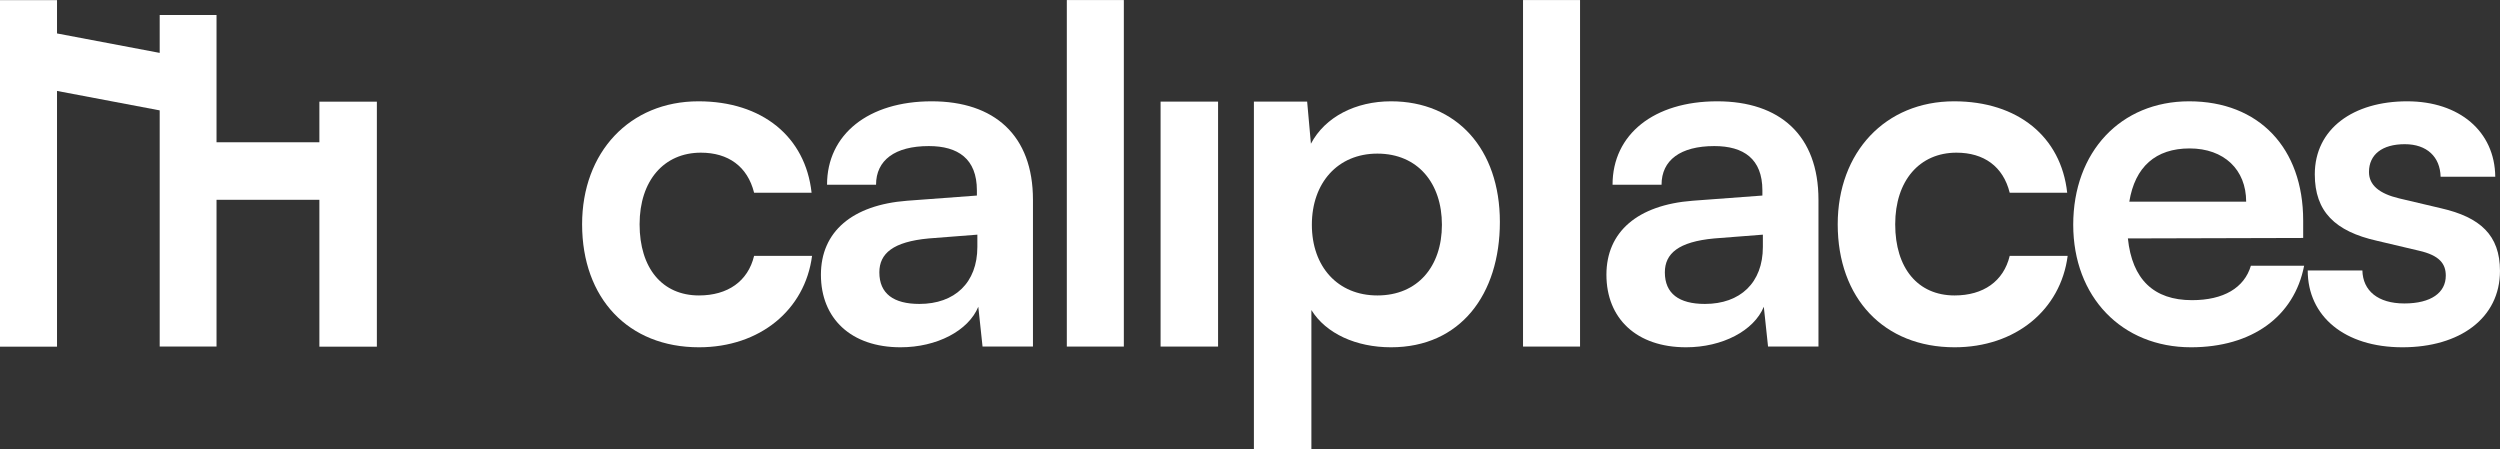 <svg width="5542" height="996" viewBox="0 0 5542 996" fill="none" xmlns="http://www.w3.org/2000/svg">
<rect x="0" y="0" width="5542" height="996" fill="#333333" stroke="none"/>
<path d="M1290.41 497.216C1290.41 337.395 1395.91 224.581 1548.42 224.581C1689.44 224.581 1785.54 302.924 1799.12 427.229H1671.68C1657.06 368.733 1614.23 338.44 1553.65 338.44C1472.17 338.44 1417.85 400.07 1417.85 497.216C1417.85 594.362 1467.99 654.947 1549.47 654.947C1613.19 654.947 1658.1 623.61 1671.68 567.203H1800.17C1784.5 687.329 1684.22 769.851 1549.47 769.851C1392.78 769.851 1290.41 661.215 1290.41 497.216Z" fill="white"/>
<path d="M1996.34 769.851C1886.66 769.851 1819.81 706.132 1819.81 608.986C1819.81 513.929 1888.75 454.388 2010.97 444.987L2165.57 433.497V422.006C2165.57 352.019 2123.78 323.816 2059.02 323.816C1983.81 323.816 1942.03 355.153 1942.03 409.471H1833.39C1833.39 297.701 1925.31 224.581 2065.29 224.581C2204.22 224.581 2289.87 299.79 2289.87 442.898V768.272H2178.1L2168.7 680.017C2146.76 733.291 2076.78 769.851 1996.34 769.851ZM2038.13 673.75C2116.47 673.75 2166.61 626.744 2166.61 547.356V520.197L2059.02 528.553C1979.63 535.865 1949.34 561.98 1949.34 603.763C1949.34 650.769 1980.68 673.75 2038.13 673.75Z" fill="white"/>
<path d="M2491.32 768.272H2364.93V0.104H2491.32V768.272Z" fill="white"/>
<path d="M2572.77 768.272V225.249H2700.21V768.272H2572.77Z" fill="white"/>
<path d="M2779.65 995.48V225.249H2897.69L2906.04 318.593C2937.38 259.052 3005.28 224.581 3083.62 224.581C3228.82 224.581 3324.92 330.083 3324.92 491.993C3324.92 652.858 3237.17 769.851 3083.62 769.851C3006.32 769.851 2939.47 739.558 2907.09 687.329V995.48H2779.65ZM2908.13 498.26C2908.13 591.228 2965.58 654.947 3053.33 654.947C3143.16 654.947 3196.44 590.183 3196.44 498.26C3196.44 406.337 3143.16 340.529 3053.33 340.529C2965.58 340.529 2908.13 405.293 2908.13 498.26Z" fill="white"/>
<path d="M3502.64 768.272H3376.25V0.104H3502.64V768.272Z" fill="white"/>
<path d="M3737.65 769.851C3627.97 769.851 3561.12 706.132 3561.12 608.986C3561.12 513.929 3630.06 454.388 3752.27 444.987L3906.87 433.497V422.006C3906.87 352.019 3865.09 323.816 3800.32 323.816C3725.11 323.816 3683.33 355.153 3683.33 409.471H3574.7C3574.7 297.701 3666.62 224.581 3806.59 224.581C3945.52 224.581 4031.18 299.79 4031.18 442.898V768.272H3919.41L3910.01 680.017C3888.07 733.291 3818.08 769.851 3737.65 769.851ZM3779.43 673.75C3857.78 673.75 3907.92 626.744 3907.92 547.356V520.197L3800.32 528.553C3720.94 535.865 3690.64 561.98 3690.64 603.763C3690.64 650.769 3721.98 673.75 3779.43 673.75Z" fill="white"/>
<path d="M4073.85 497.216C4073.85 337.395 4179.35 224.581 4331.86 224.581C4472.88 224.581 4568.98 302.924 4582.56 427.229H4455.12C4440.5 368.733 4397.67 338.44 4337.08 338.44C4255.61 338.44 4201.29 400.07 4201.29 497.216C4201.29 594.362 4251.43 654.947 4332.91 654.947C4396.62 654.947 4441.54 623.61 4455.12 567.203H4583.6C4567.94 687.329 4467.66 769.851 4332.91 769.851C4176.22 769.851 4073.85 661.215 4073.85 497.216Z" fill="white"/>
<path d="M4857.08 769.851C4703.53 769.851 4595.93 658.081 4595.93 498.26C4595.93 336.351 4701.44 224.581 4852.9 224.581C5007.5 224.581 5105.69 327.994 5105.69 488.859V527.509L4717.11 528.553C4726.51 619.432 4774.56 665.393 4859.17 665.393C4929.16 665.393 4975.12 638.234 4989.74 589.139H5107.78C5085.84 701.953 4991.83 769.851 4857.08 769.851ZM4853.95 329.039C4778.74 329.039 4732.78 369.777 4720.24 447.076H4979.3C4979.3 376.045 4930.2 329.039 4853.95 329.039Z" fill="white"/>
<path d="M5115.76 599.585H5236.93C5237.98 644.502 5271.4 672.705 5329.9 672.705C5389.44 672.705 5421.82 648.68 5421.82 611.075C5421.82 584.961 5408.24 566.158 5362.28 555.712L5269.31 533.776C5176.35 512.885 5131.43 469.012 5131.43 386.49C5131.43 285.166 5217.08 224.581 5336.17 224.581C5452.11 224.581 5530.46 291.434 5531.5 391.713H5410.33C5409.29 347.841 5380.04 319.637 5330.94 319.637C5280.8 319.637 5251.56 342.618 5251.56 381.268C5251.56 410.516 5274.54 429.318 5318.41 439.764L5411.38 461.7C5498.08 481.547 5541.95 521.241 5541.95 600.629C5541.95 705.087 5453.16 769.851 5325.72 769.851C5197.24 769.851 5115.76 700.909 5115.76 599.585Z" fill="white"/>
<path d="M480 768.267H354V244.687L126.394 201.58V768.434H0V0.267H126.394V74.14L354 117.247V33.267H480V315.429L708 315.429V225.412H835.439V768.434H708V442.869L480 442.869V768.267Z" fill="white"/>
</svg>
